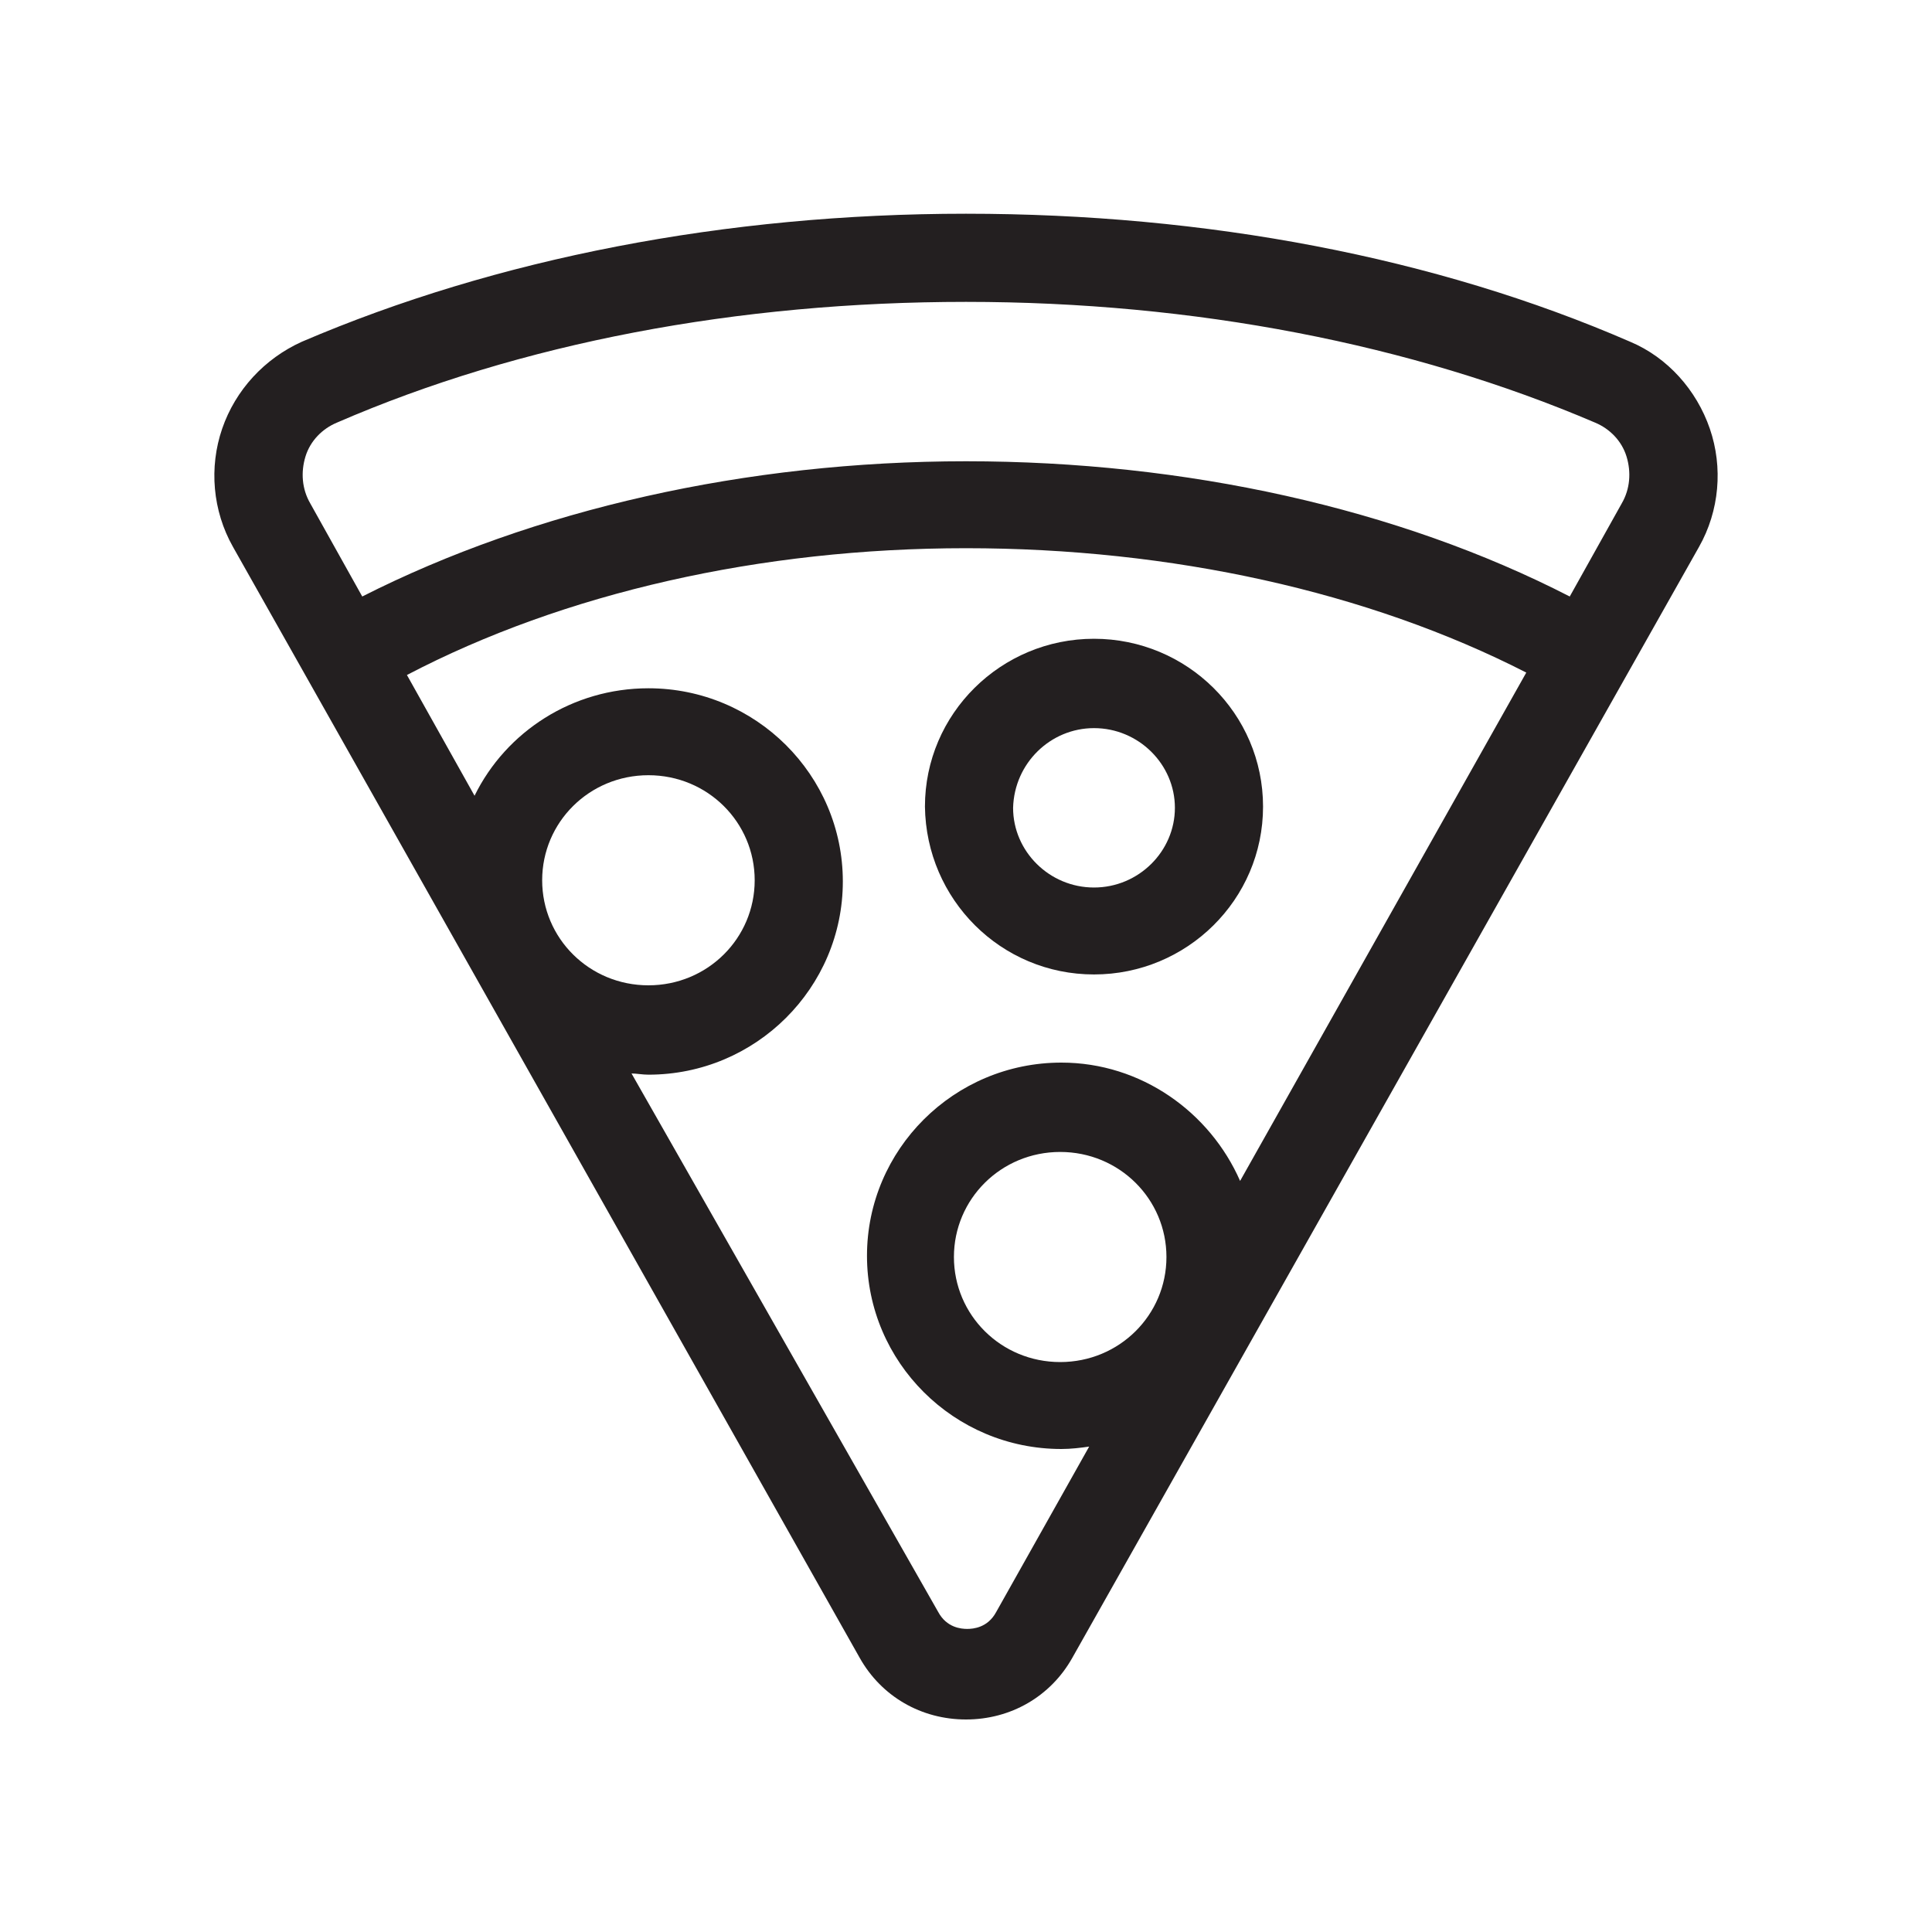 <?xml version="1.0" encoding="utf-8"?>
<!-- Generator: Adobe Illustrator 27.4.1, SVG Export Plug-In . SVG Version: 6.00 Build 0)  -->
<svg version="1.1" id="Layer_1" xmlns="http://www.w3.org/2000/svg" xmlns:xlink="http://www.w3.org/1999/xlink" x="0px" y="0px"
	 viewBox="0 0 160 160" style="enable-background:new 0 0 160 160;" xml:space="preserve">
<style type="text/css">
	.st0{fill:#231F20;}
</style>
<g id="CUSTOM-Group_00000081633489885033466520000010460821893499101847_">
	<path id="XMLID_22_" class="st0" d="M90.6,80.7c7.7,0,14-6.2,14-13.9c0-7.7-6.3-13.9-14-13.9c-7.7,0-14,6.2-14,13.9
		C76.7,74.5,82.9,80.7,90.6,80.7z M90.6,60.3c3.7,0,6.7,3,6.7,6.6c0,3.6-3,6.6-6.7,6.6c-3.7,0-6.7-3-6.7-6.6
		C84,63.2,87,60.3,90.6,60.3z"/>
	<path id="XMLID_21_" class="st0" d="M141.6,35.5c-1.1-3.2-3.5-5.9-6.6-7.2c-16.1-7-35.1-10.6-55-10.6c-19.9,0-38.9,3.7-55,10.6
		c-3.1,1.4-5.5,4-6.6,7.2c-1.1,3.2-0.8,6.8,0.9,9.8l51.9,92c1.8,3.2,5.1,5.1,8.8,5.1s7-1.9,8.8-5.1l51.9-92
		C142.4,42.3,142.7,38.7,141.6,35.5z M44.9,72.9c0-4.8,3.9-8.7,8.8-8.7c4.9,0,8.8,3.9,8.8,8.7c0,4.8-3.9,8.7-8.8,8.7
		C48.8,81.6,44.9,77.7,44.9,72.9L44.9,72.9z M87.8,112.8c-4.9,0-8.8-3.9-8.8-8.7c0-4.8,3.9-8.7,8.8-8.7c4.9,0,8.8,3.9,8.8,8.7
		C96.6,108.9,92.7,112.8,87.8,112.8z M102.7,97.8c-2.5-5.7-8.2-9.8-14.8-9.8c-8.9,0-16.1,7.2-16.1,16s7.2,16,16.1,16
		c0.8,0,1.6-0.1,2.3-0.2l-7.7,13.7c-0.7,1.3-1.9,1.4-2.4,1.4c-0.5,0-1.7-0.1-2.4-1.4L52.3,88.9c0.4,0,0.9,0.1,1.4,0.1
		c8.9,0,16.1-7.2,16.1-16c0-8.8-7.2-16-16.1-16c-6.3,0-11.8,3.6-14.4,8.9l-5.6-10C46.7,49.1,63,45.4,80,45.4
		c17,0,33.3,3.6,46.4,10.3L102.7,97.8z M134.3,41.7l-4.3,7.7c-14.2-7.3-31.8-11.2-50-11.2c-18.2,0-35.8,4-50,11.2l-4.3-7.7
		c-0.7-1.2-0.8-2.6-0.4-3.9c0.4-1.3,1.4-2.3,2.6-2.8c15.2-6.6,33.2-10,52.1-10c18.9,0,36.9,3.5,52.1,10c1.2,0.5,2.2,1.5,2.6,2.8
		C135.1,39.1,135,40.5,134.3,41.7L134.3,41.7z"/>
</g>
</svg>
